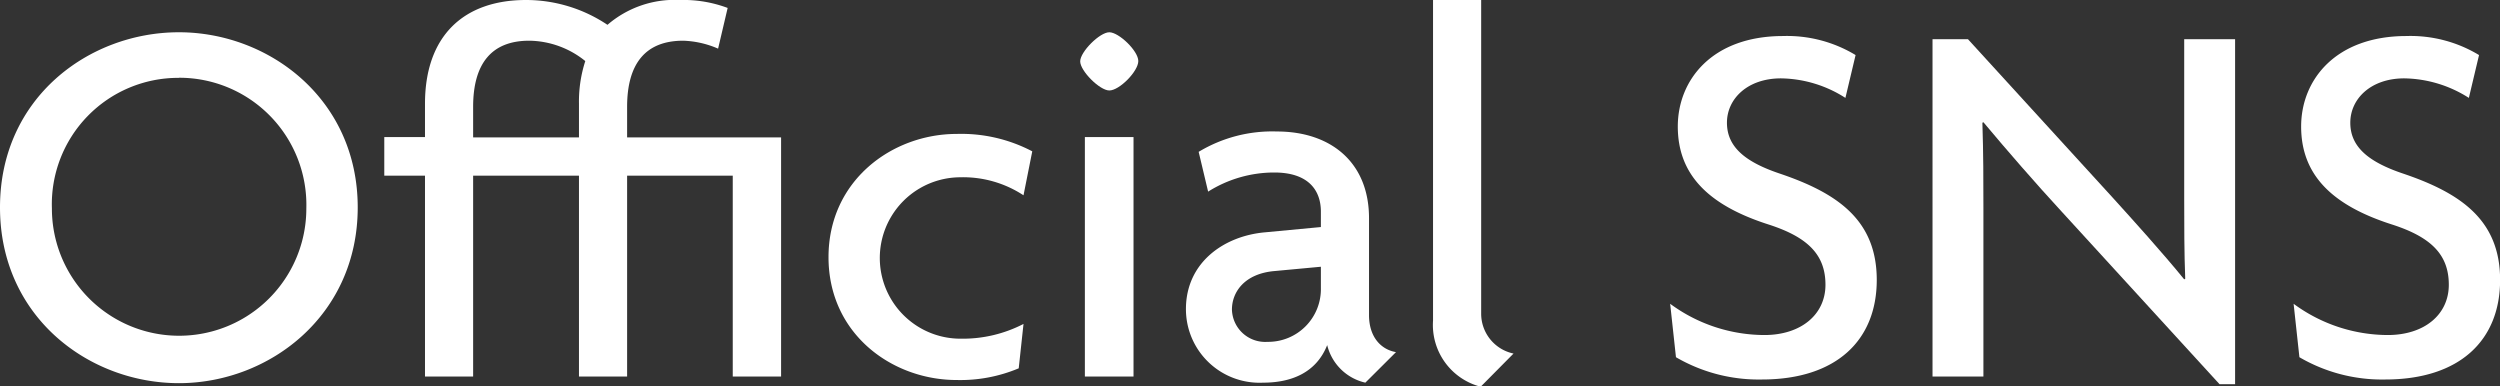<svg xmlns="http://www.w3.org/2000/svg" viewBox="0 0 245.65 37.96"><rect x="0" y="0" width="245.65" height="37.96" fill="#333333" stroke="none"/><defs><style>.cls-1{fill:#fff;}</style></defs><title>アセット 28</title><g id="レイヤー_2" data-name="レイヤー 2"><g id="文字"><path class="cls-1" d="M17.58,37.65C8.74,37.65,0,31.15,0,20.38S8.74,3.17,17.58,3.17,35.15,9.72,35.15,20.38,26.42,37.65,17.58,37.65Zm0-30A12.42,12.42,0,0,0,5.1,20.49a12.49,12.49,0,1,0,25,0A12.49,12.49,0,0,0,17.58,7.64Z"/><path class="cls-1" d="M72,37V17.26H61.62V37H56.89V17.26H46.49V37H41.76V17.26h-4V13.47h4V10.19C41.76,3.54,45.55,0,51.69,0a14.38,14.38,0,0,1,8,2.44A10.11,10.11,0,0,1,66.82,0,12.41,12.41,0,0,1,71.5.78l-.94,4A9.3,9.3,0,0,0,67.13,4c-3.69,0-5.51,2.24-5.51,6.5v3H76.75V37ZM52,4c-3.69,0-5.51,2.24-5.51,6.5v3h10.4V10.19A12.91,12.91,0,0,1,57.51,6,8.91,8.91,0,0,0,52,4Z"/><path class="cls-1" d="M100.57,19.19a10.81,10.81,0,0,0-6.24-1.77,7.93,7.93,0,1,0,.1,15.86,13,13,0,0,0,6.14-1.45l-.47,4.36A14.79,14.79,0,0,1,94,37.34c-6.35,0-12.59-4.53-12.59-12.07S87.67,13.16,94,13.16a15,15,0,0,1,7.43,1.71Z"/><path class="cls-1" d="M109,8.89c-.94,0-2.86-1.92-2.86-2.86s1.92-2.86,2.86-2.86S111.85,5,111.85,6,110,8.89,109,8.89ZM106.6,37V13.47h4.78V37Z"/><path class="cls-1" d="M134.16,37.6a5,5,0,0,1-3.75-3.69c-1.09,2.75-3.58,3.69-6.29,3.69a7.23,7.23,0,0,1-7.59-7.23c0-4.58,3.74-7.18,7.75-7.54l5.51-.52V20.8c0-2.13-1.25-3.85-4.58-3.85a12.18,12.18,0,0,0-6.5,1.88l-.93-3.91a14,14,0,0,1,7.69-2c5.26,0,9.05,3,9.05,8.52v9.52c0,2.13,1.15,3.38,2.65,3.64Zm-4.37-11.39-4.52.42c-3,.25-4.22,2.08-4.22,3.79a3.27,3.27,0,0,0,3.49,3.17,5.18,5.18,0,0,0,5.25-5.3Z"/><path class="cls-1" d="M145.49,38a6.27,6.27,0,0,1-4.68-6.5V0h4.73V30.84a4,4,0,0,0,3.18,3.9Z"/><path class="cls-1" d="M173.11,37.29a16.14,16.14,0,0,1-8.43-2.19l-.57-5.25a15.67,15.67,0,0,0,9.26,3.07c3.58,0,6-2,6-4.94s-1.72-4.68-5.62-5.93c-5.82-1.87-8.89-4.84-8.89-9.62,0-4.58,3.38-8.89,10.35-8.89a13,13,0,0,1,7.12,1.87l-1,4.21A12,12,0,0,0,175,7.7c-3.28,0-5.31,2-5.31,4.36s1.77,3.85,5.2,5c5.67,1.92,9.52,4.57,9.52,10.45S180.49,37.29,173.11,37.29Z"/><path class="cls-1" d="M218.09,37.75l-15.55-17c-2.5-2.71-5.36-6-7.65-8.74l-.1.05c.1,3,.1,5.83.1,8.32V37h-5V3.85h3.48l14.25,15.6c1.93,2.13,4.94,5.46,7,8l.1-.06c-.1-2.55-.1-5.41-.1-7.8V3.85h5v33.9Z"/><path class="cls-1" d="M234.36,37.29a16.1,16.1,0,0,1-8.42-2.19l-.57-5.25a15.66,15.66,0,0,0,9.25,3.07c3.59,0,6-2,6-4.94s-1.71-4.68-5.61-5.93c-5.83-1.87-8.9-4.84-8.9-9.62,0-4.58,3.38-8.89,10.35-8.89a13,13,0,0,1,7.13,1.87l-1,4.21a12.08,12.08,0,0,0-6.35-1.92c-3.27,0-5.3,2-5.3,4.36s1.77,3.85,5.2,5c5.67,1.92,9.52,4.57,9.52,10.45S241.75,37.29,234.36,37.29Z"/></g></g></svg>